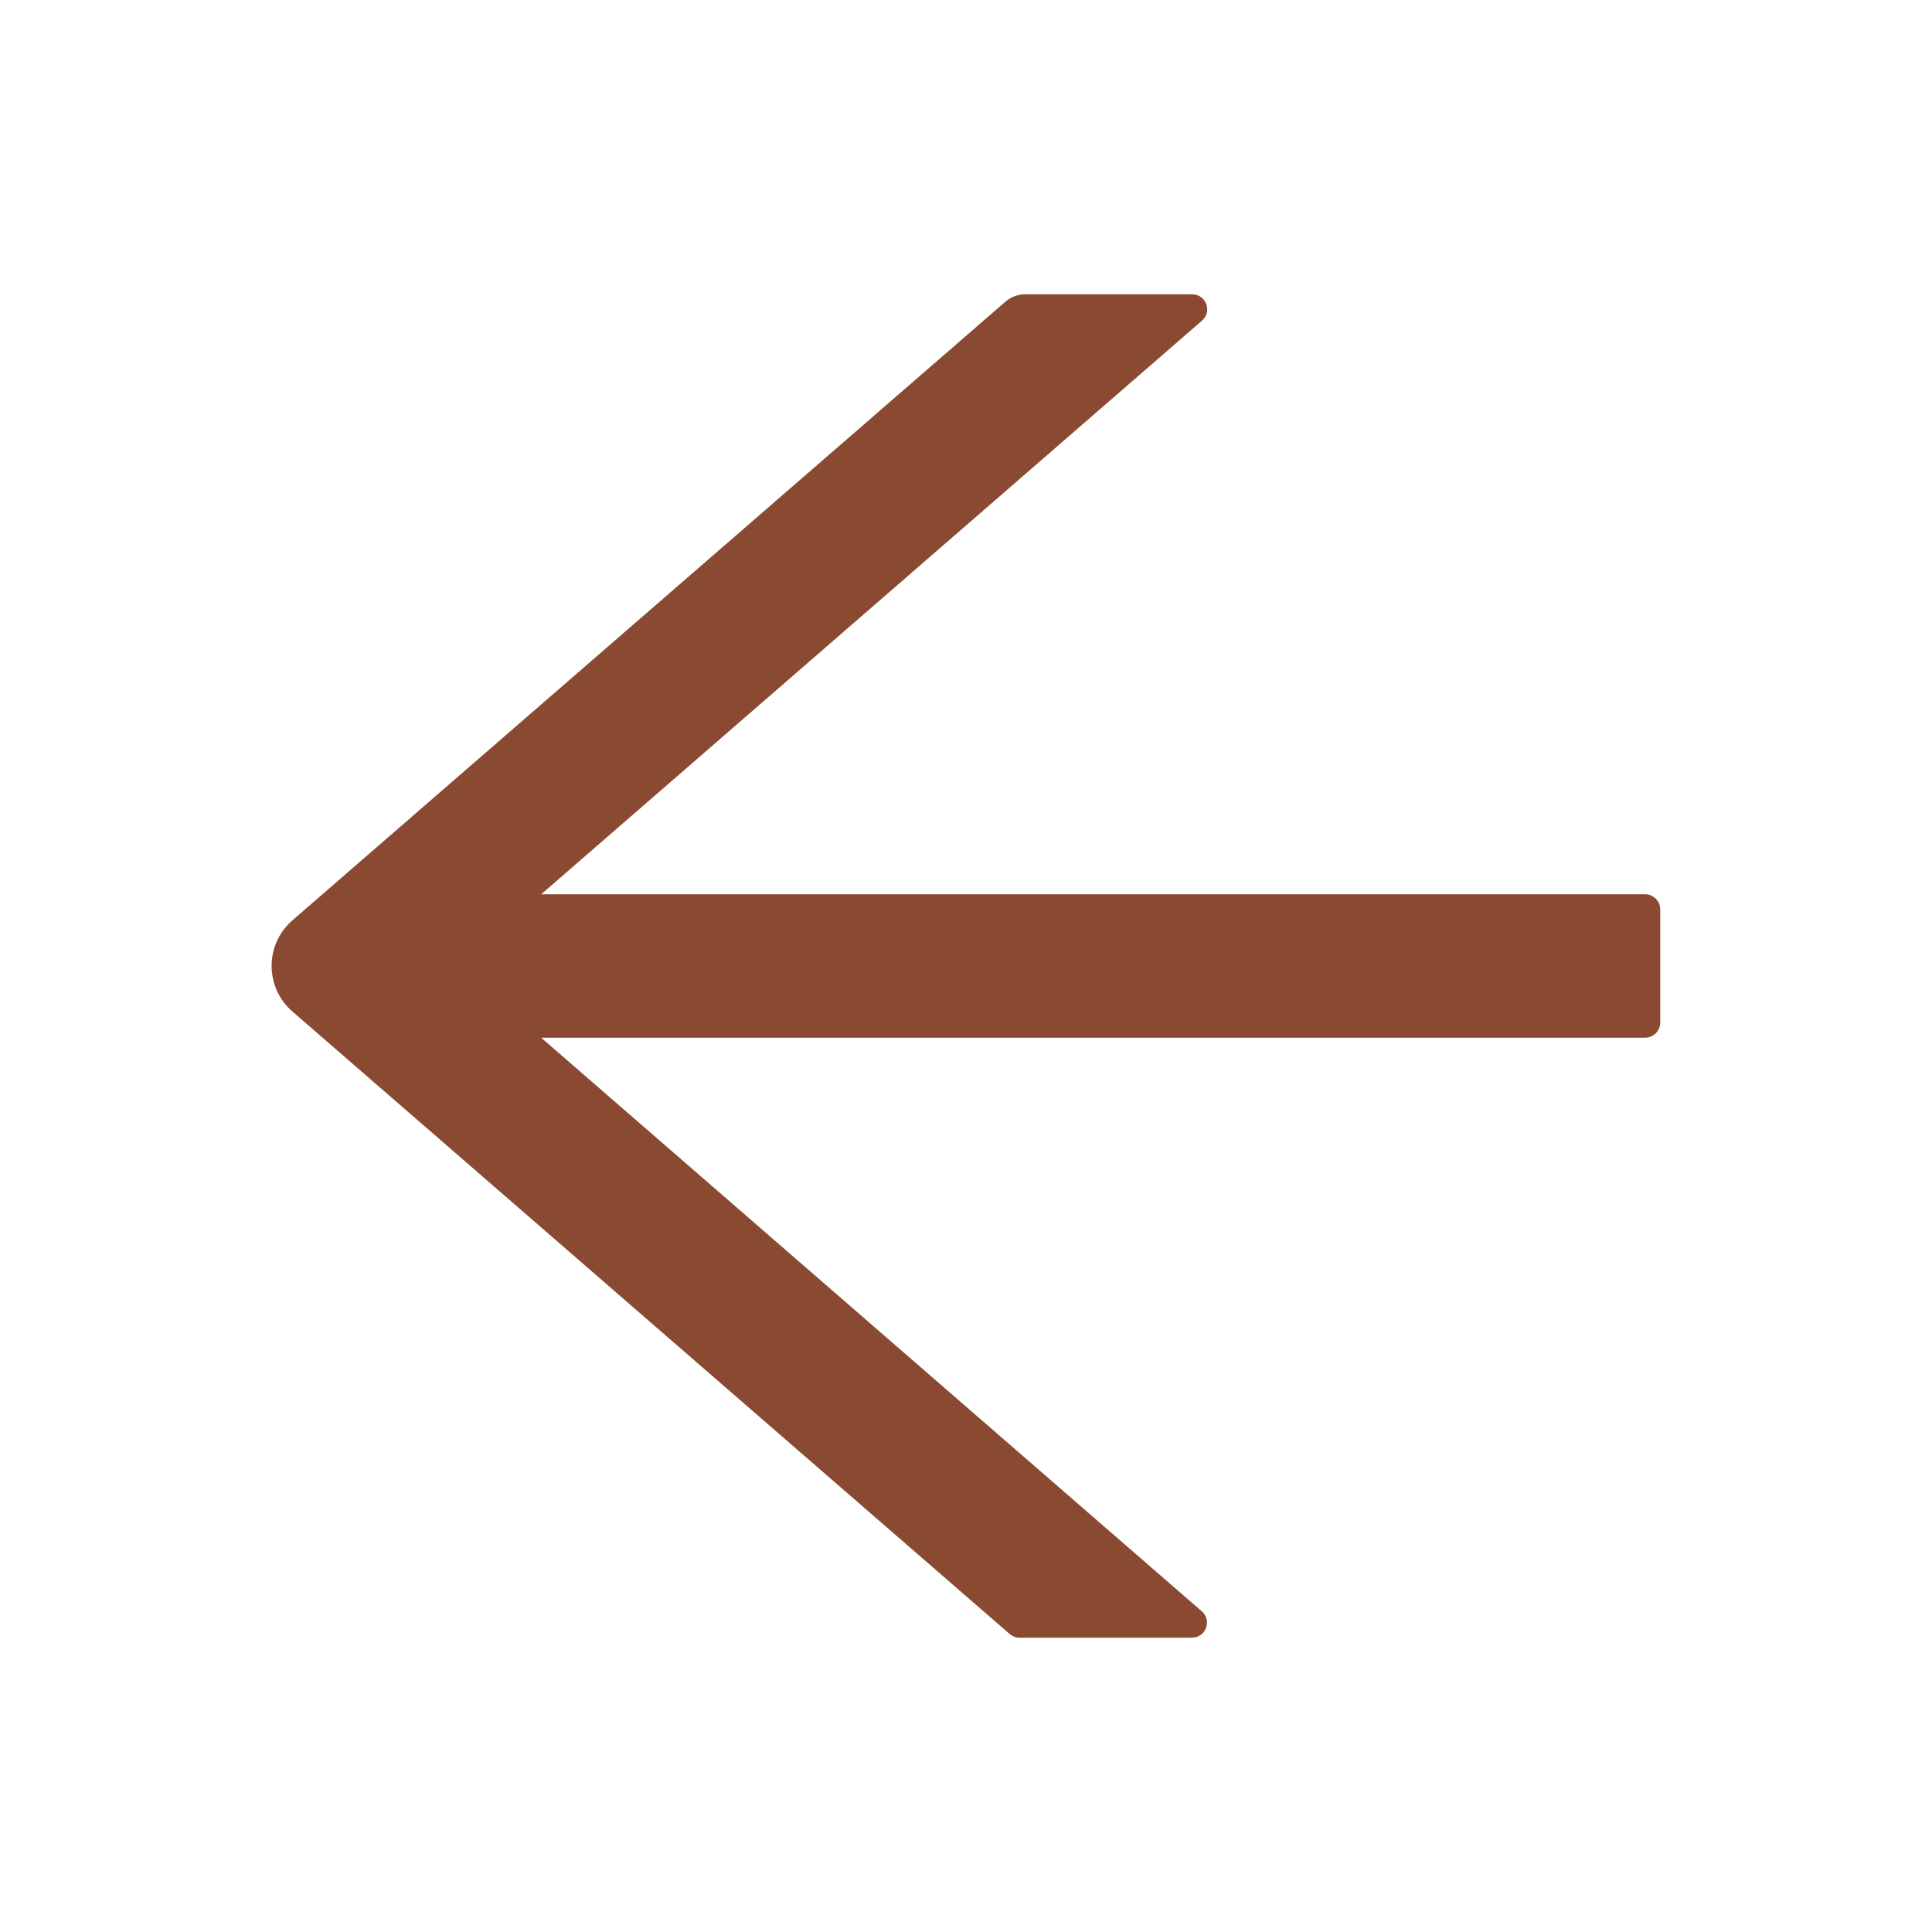 <svg width="24" height="24" viewBox="0 0 24 24" fill="none" xmlns="http://www.w3.org/2000/svg">
<path d="M20.437 11.109H6.723L14.931 3.984C15.062 3.87 14.983 3.656 14.809 3.656H12.735C12.644 3.656 12.557 3.689 12.489 3.748L3.632 11.433C3.551 11.503 3.486 11.59 3.441 11.688C3.397 11.785 3.374 11.892 3.374 11.999C3.374 12.106 3.397 12.212 3.441 12.31C3.486 12.408 3.551 12.495 3.632 12.565L12.541 20.297C12.576 20.327 12.618 20.344 12.662 20.344H14.807C14.98 20.344 15.06 20.128 14.929 20.016L6.723 12.891H20.437C20.54 12.891 20.624 12.806 20.624 12.703V11.297C20.624 11.194 20.54 11.109 20.437 11.109Z" fill="#8A4A31"/>
</svg>
